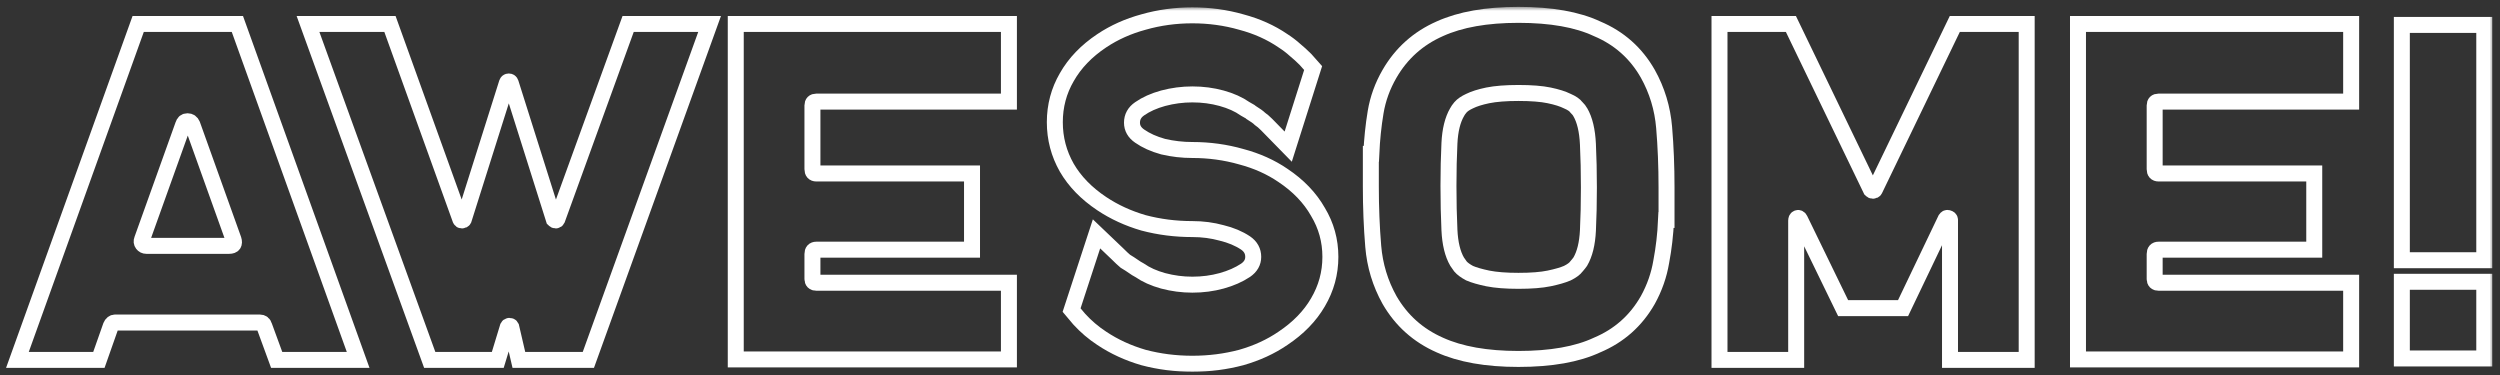<?xml version="1.0" encoding="UTF-8"?> <svg xmlns="http://www.w3.org/2000/svg" width="313" height="47" viewBox="0 0 313 47" fill="none"><rect x="0" y="0" width="313" height="47" fill="#333333" stroke="none"/> <mask id="path-1-outside-1" maskUnits="userSpaceOnUse" x="0.18" y="0.86" width="312" height="46" fill="black"> <rect fill="white" x="0.18" y="0.86" width="312" height="46"></rect> <path d="M44.84 45.06H34.64L33.08 40.8C33 40.52 32.82 40.38 32.54 40.38H14.42C14.18 40.38 14 40.52 13.88 40.8L12.38 45.06H2.18L17.3 3H29.72L44.84 45.06ZM17.78 30C17.7 30.2 17.72 30.38 17.84 30.54C17.96 30.7 18.12 30.78 18.32 30.78H28.7C29.22 30.78 29.4 30.52 29.24 30L24.08 15.6C23.96 15.32 23.76 15.18 23.48 15.18C23.2 15.18 23.02 15.32 22.94 15.6L17.78 30Z"></path> <path d="M88.842 3L73.662 45.06H64.962L64.002 40.92C63.962 40.84 63.882 40.8 63.762 40.8C63.682 40.8 63.622 40.84 63.582 40.92L62.322 45.06H53.802L38.562 3H48.822L57.642 27.48C57.682 27.56 57.742 27.6 57.822 27.6C57.942 27.6 58.022 27.56 58.062 27.48L63.462 10.38C63.502 10.26 63.582 10.2 63.702 10.2C63.822 10.2 63.902 10.26 63.942 10.38L69.342 27.48C69.422 27.56 69.502 27.6 69.582 27.6C69.662 27.6 69.722 27.56 69.762 27.48L78.642 3H88.842Z"></path> <path d="M102.197 12.72C101.877 12.72 101.717 12.88 101.717 13.2V21.18C101.717 21.54 101.877 21.72 102.197 21.72H121.697V31.26H102.197C101.877 31.26 101.717 31.44 101.717 31.8V34.92C101.717 35.24 101.877 35.4 102.197 35.4H126.317V45H92.117V3H126.317V12.72H102.197Z"></path> <path d="M160.624 21.96C162.544 23.24 164.004 24.76 165.004 26.52C166.044 28.24 166.564 30.12 166.564 32.16C166.564 34.2 166.044 36.1 165.004 37.86C164.004 39.58 162.544 41.08 160.624 42.36C159.104 43.4 157.364 44.2 155.404 44.76C153.444 45.28 151.404 45.54 149.284 45.54C147.164 45.54 145.124 45.28 143.164 44.76C141.244 44.2 139.504 43.4 137.944 42.36C136.904 41.68 135.964 40.88 135.124 39.96L134.164 38.82L137.284 29.28L139.924 31.8C140.324 32.2 140.644 32.5 140.884 32.7C141.164 32.86 141.624 33.16 142.264 33.6L142.684 33.84C143.484 34.4 144.464 34.84 145.624 35.16C146.824 35.48 148.044 35.64 149.284 35.64C150.564 35.64 151.784 35.48 152.944 35.16C154.104 34.84 155.104 34.4 155.944 33.84C156.584 33.4 156.904 32.84 156.904 32.16C156.904 31.44 156.584 30.86 155.944 30.42C155.104 29.86 154.104 29.44 152.944 29.16C151.784 28.84 150.564 28.68 149.284 28.68C147.164 28.68 145.124 28.42 143.164 27.9C141.244 27.34 139.504 26.54 137.944 25.5C136.024 24.22 134.564 22.72 133.564 21C132.564 19.24 132.064 17.34 132.064 15.3C132.064 13.26 132.564 11.38 133.564 9.66C134.564 7.9 136.024 6.38 137.944 5.1C139.504 4.06 141.244 3.28 143.164 2.76C145.124 2.2 147.164 1.92 149.284 1.92C151.404 1.92 153.444 2.2 155.404 2.76C157.364 3.28 159.104 4.06 160.624 5.1C161.184 5.46 161.684 5.84 162.124 6.24C162.564 6.6 163.004 7 163.444 7.44L164.404 8.52L161.284 18.36L158.584 15.6C158.264 15.28 157.984 15.04 157.744 14.88C157.544 14.68 157.184 14.42 156.664 14.1C156.584 14.02 156.464 13.94 156.304 13.86C156.184 13.78 156.044 13.7 155.884 13.62C155.084 13.06 154.104 12.62 152.944 12.3C151.784 11.98 150.564 11.82 149.284 11.82C148.044 11.82 146.824 11.98 145.624 12.3C144.464 12.62 143.484 13.06 142.684 13.62C142.044 14.06 141.724 14.64 141.724 15.36C141.724 16.04 142.044 16.6 142.684 17.04C143.484 17.6 144.464 18.04 145.624 18.36C146.824 18.64 148.044 18.78 149.284 18.78C151.404 18.78 153.444 19.06 155.404 19.62C157.364 20.14 159.104 20.92 160.624 21.96Z"></path> <path d="M206.309 9.24C207.469 11.32 208.149 13.56 208.349 15.96C208.549 18.32 208.649 20.82 208.649 23.46V27.54H208.589C208.509 29.34 208.309 31.08 207.989 32.76C207.709 34.44 207.149 36.04 206.309 37.56C204.829 40.16 202.709 42.04 199.949 43.2C197.469 44.36 194.189 44.94 190.109 44.94C186.109 44.94 182.829 44.36 180.269 43.2C177.549 42 175.449 40.12 173.969 37.56C172.809 35.48 172.129 33.24 171.929 30.84C171.729 28.44 171.629 25.94 171.629 23.34V19.26H171.689C171.769 17.46 171.949 15.72 172.229 14.04C172.509 12.36 173.089 10.76 173.969 9.24C175.449 6.68 177.549 4.8 180.269 3.6C182.829 2.44 186.109 1.86 190.109 1.86C194.189 1.86 197.469 2.44 199.949 3.6C202.709 4.76 204.829 6.64 206.309 9.24ZM198.929 23.46C198.929 21.54 198.889 19.74 198.809 18.06C198.729 16.34 198.409 15 197.849 14.04C197.769 13.88 197.609 13.68 197.369 13.44C197.169 13.16 196.789 12.9 196.229 12.66C195.669 12.38 194.909 12.14 193.949 11.94C192.989 11.74 191.709 11.64 190.109 11.64C188.549 11.64 187.269 11.74 186.269 11.94C185.309 12.14 184.549 12.38 183.989 12.66C183.469 12.9 183.089 13.16 182.849 13.44C182.649 13.68 182.509 13.88 182.429 14.04C181.869 15 181.549 16.3 181.469 17.94C181.389 19.58 181.349 21.34 181.349 23.22V23.34C181.349 25.26 181.389 27.08 181.469 28.8C181.549 30.48 181.869 31.8 182.429 32.76C182.509 32.88 182.649 33.08 182.849 33.36C183.089 33.64 183.469 33.92 183.989 34.2C184.549 34.44 185.309 34.66 186.269 34.86C187.269 35.06 188.549 35.16 190.109 35.16C191.709 35.16 192.989 35.06 193.949 34.86C194.909 34.66 195.669 34.44 196.229 34.2C196.789 33.92 197.169 33.64 197.369 33.36C197.609 33.08 197.769 32.88 197.849 32.76C198.409 31.8 198.729 30.5 198.809 28.86C198.889 27.22 198.929 25.44 198.929 23.52V23.46Z"></path> <path d="M253.741 3V45.06H244.141V27.54C244.141 27.42 244.061 27.34 243.901 27.3C243.781 27.26 243.681 27.3 243.601 27.42L238.261 38.58H230.761L225.361 27.48C225.281 27.32 225.181 27.26 225.061 27.3C224.941 27.34 224.881 27.44 224.881 27.6V45.06H215.281V3H224.221L234.241 23.76C234.321 23.84 234.401 23.88 234.481 23.88C234.601 23.88 234.681 23.84 234.721 23.76L244.741 3H253.741Z"></path> <path d="M270.244 12.72C269.924 12.72 269.764 12.88 269.764 13.2V21.18C269.764 21.54 269.924 21.72 270.244 21.72H289.744V31.26H270.244C269.924 31.26 269.764 31.44 269.764 31.8V34.92C269.764 35.24 269.924 35.4 270.244 35.4H294.364V45H260.164V3H294.364V12.72H270.244Z"></path> <path d="M300.711 44.88V35.28H311.031V44.88H300.711ZM300.711 3.12H311.031V32.58H300.711V3.12Z"></path> </mask> <path d="M44.84 45.06H34.64L33.08 40.8C33 40.52 32.82 40.38 32.54 40.38H14.42C14.18 40.38 14 40.52 13.88 40.8L12.38 45.06H2.18L17.3 3H29.72L44.84 45.06ZM17.78 30C17.7 30.2 17.72 30.38 17.84 30.54C17.96 30.7 18.12 30.78 18.32 30.78H28.7C29.22 30.78 29.4 30.52 29.24 30L24.08 15.6C23.96 15.32 23.76 15.18 23.48 15.18C23.2 15.18 23.02 15.32 22.94 15.6L17.78 30Z" stroke="white" stroke-width="2" mask="url(#path-1-outside-1)"></path> <path d="M88.842 3L73.662 45.06H64.962L64.002 40.92C63.962 40.84 63.882 40.8 63.762 40.8C63.682 40.8 63.622 40.84 63.582 40.92L62.322 45.06H53.802L38.562 3H48.822L57.642 27.48C57.682 27.56 57.742 27.6 57.822 27.6C57.942 27.6 58.022 27.56 58.062 27.48L63.462 10.38C63.502 10.26 63.582 10.2 63.702 10.2C63.822 10.2 63.902 10.26 63.942 10.38L69.342 27.48C69.422 27.56 69.502 27.6 69.582 27.6C69.662 27.6 69.722 27.56 69.762 27.48L78.642 3H88.842Z" stroke="white" stroke-width="2" mask="url(#path-1-outside-1)"></path> <path d="M102.197 12.72C101.877 12.72 101.717 12.88 101.717 13.2V21.18C101.717 21.54 101.877 21.72 102.197 21.72H121.697V31.26H102.197C101.877 31.26 101.717 31.44 101.717 31.8V34.92C101.717 35.24 101.877 35.4 102.197 35.4H126.317V45H92.117V3H126.317V12.72H102.197Z" stroke="white" stroke-width="2" mask="url(#path-1-outside-1)"></path> <path d="M160.624 21.96C162.544 23.24 164.004 24.76 165.004 26.52C166.044 28.24 166.564 30.12 166.564 32.16C166.564 34.2 166.044 36.1 165.004 37.86C164.004 39.58 162.544 41.08 160.624 42.36C159.104 43.4 157.364 44.2 155.404 44.76C153.444 45.28 151.404 45.54 149.284 45.54C147.164 45.54 145.124 45.28 143.164 44.76C141.244 44.2 139.504 43.4 137.944 42.36C136.904 41.68 135.964 40.88 135.124 39.96L134.164 38.82L137.284 29.28L139.924 31.8C140.324 32.2 140.644 32.5 140.884 32.7C141.164 32.86 141.624 33.16 142.264 33.6L142.684 33.84C143.484 34.4 144.464 34.84 145.624 35.16C146.824 35.48 148.044 35.64 149.284 35.64C150.564 35.64 151.784 35.48 152.944 35.16C154.104 34.84 155.104 34.4 155.944 33.84C156.584 33.4 156.904 32.84 156.904 32.16C156.904 31.44 156.584 30.86 155.944 30.42C155.104 29.86 154.104 29.44 152.944 29.16C151.784 28.84 150.564 28.68 149.284 28.68C147.164 28.68 145.124 28.42 143.164 27.9C141.244 27.34 139.504 26.54 137.944 25.5C136.024 24.22 134.564 22.72 133.564 21C132.564 19.24 132.064 17.34 132.064 15.3C132.064 13.26 132.564 11.38 133.564 9.66C134.564 7.9 136.024 6.38 137.944 5.1C139.504 4.06 141.244 3.28 143.164 2.76C145.124 2.2 147.164 1.92 149.284 1.92C151.404 1.92 153.444 2.2 155.404 2.76C157.364 3.28 159.104 4.06 160.624 5.1C161.184 5.46 161.684 5.84 162.124 6.24C162.564 6.6 163.004 7 163.444 7.44L164.404 8.52L161.284 18.36L158.584 15.6C158.264 15.28 157.984 15.04 157.744 14.88C157.544 14.68 157.184 14.42 156.664 14.1C156.584 14.02 156.464 13.94 156.304 13.86C156.184 13.78 156.044 13.7 155.884 13.62C155.084 13.06 154.104 12.62 152.944 12.3C151.784 11.98 150.564 11.82 149.284 11.82C148.044 11.82 146.824 11.98 145.624 12.3C144.464 12.62 143.484 13.06 142.684 13.62C142.044 14.06 141.724 14.64 141.724 15.36C141.724 16.04 142.044 16.6 142.684 17.04C143.484 17.6 144.464 18.04 145.624 18.36C146.824 18.64 148.044 18.78 149.284 18.78C151.404 18.78 153.444 19.06 155.404 19.62C157.364 20.14 159.104 20.92 160.624 21.96Z" stroke="white" stroke-width="2" mask="url(#path-1-outside-1)"></path> <path d="M206.309 9.24C207.469 11.32 208.149 13.56 208.349 15.96C208.549 18.32 208.649 20.82 208.649 23.46V27.54H208.589C208.509 29.34 208.309 31.08 207.989 32.76C207.709 34.44 207.149 36.04 206.309 37.56C204.829 40.16 202.709 42.04 199.949 43.2C197.469 44.36 194.189 44.94 190.109 44.94C186.109 44.94 182.829 44.36 180.269 43.2C177.549 42 175.449 40.12 173.969 37.56C172.809 35.48 172.129 33.24 171.929 30.84C171.729 28.44 171.629 25.94 171.629 23.34V19.26H171.689C171.769 17.46 171.949 15.72 172.229 14.04C172.509 12.36 173.089 10.76 173.969 9.24C175.449 6.68 177.549 4.8 180.269 3.6C182.829 2.44 186.109 1.86 190.109 1.86C194.189 1.86 197.469 2.44 199.949 3.6C202.709 4.76 204.829 6.64 206.309 9.24ZM198.929 23.46C198.929 21.54 198.889 19.74 198.809 18.06C198.729 16.34 198.409 15 197.849 14.04C197.769 13.88 197.609 13.68 197.369 13.44C197.169 13.16 196.789 12.9 196.229 12.66C195.669 12.38 194.909 12.14 193.949 11.94C192.989 11.74 191.709 11.64 190.109 11.64C188.549 11.64 187.269 11.74 186.269 11.94C185.309 12.14 184.549 12.38 183.989 12.66C183.469 12.9 183.089 13.16 182.849 13.44C182.649 13.68 182.509 13.88 182.429 14.04C181.869 15 181.549 16.3 181.469 17.94C181.389 19.58 181.349 21.34 181.349 23.22V23.34C181.349 25.26 181.389 27.08 181.469 28.8C181.549 30.48 181.869 31.8 182.429 32.76C182.509 32.88 182.649 33.08 182.849 33.36C183.089 33.64 183.469 33.92 183.989 34.2C184.549 34.44 185.309 34.66 186.269 34.86C187.269 35.06 188.549 35.16 190.109 35.16C191.709 35.16 192.989 35.06 193.949 34.86C194.909 34.66 195.669 34.44 196.229 34.2C196.789 33.92 197.169 33.64 197.369 33.36C197.609 33.08 197.769 32.88 197.849 32.76C198.409 31.8 198.729 30.5 198.809 28.86C198.889 27.22 198.929 25.44 198.929 23.52V23.46Z" stroke="white" stroke-width="2" mask="url(#path-1-outside-1)"></path> <path d="M253.741 3V45.06H244.141V27.54C244.141 27.42 244.061 27.34 243.901 27.3C243.781 27.26 243.681 27.3 243.601 27.42L238.261 38.58H230.761L225.361 27.48C225.281 27.32 225.181 27.26 225.061 27.3C224.941 27.34 224.881 27.44 224.881 27.6V45.06H215.281V3H224.221L234.241 23.76C234.321 23.84 234.401 23.88 234.481 23.88C234.601 23.88 234.681 23.84 234.721 23.76L244.741 3H253.741Z" stroke="white" stroke-width="2" mask="url(#path-1-outside-1)"></path> <path d="M270.244 12.72C269.924 12.72 269.764 12.88 269.764 13.2V21.18C269.764 21.54 269.924 21.72 270.244 21.72H289.744V31.26H270.244C269.924 31.26 269.764 31.44 269.764 31.8V34.92C269.764 35.24 269.924 35.4 270.244 35.4H294.364V45H260.164V3H294.364V12.72H270.244Z" stroke="white" stroke-width="2" mask="url(#path-1-outside-1)"></path> <path d="M300.711 44.88V35.28H311.031V44.88H300.711ZM300.711 3.12H311.031V32.58H300.711V3.12Z" stroke="white" stroke-width="2" mask="url(#path-1-outside-1)"></path> </svg> 